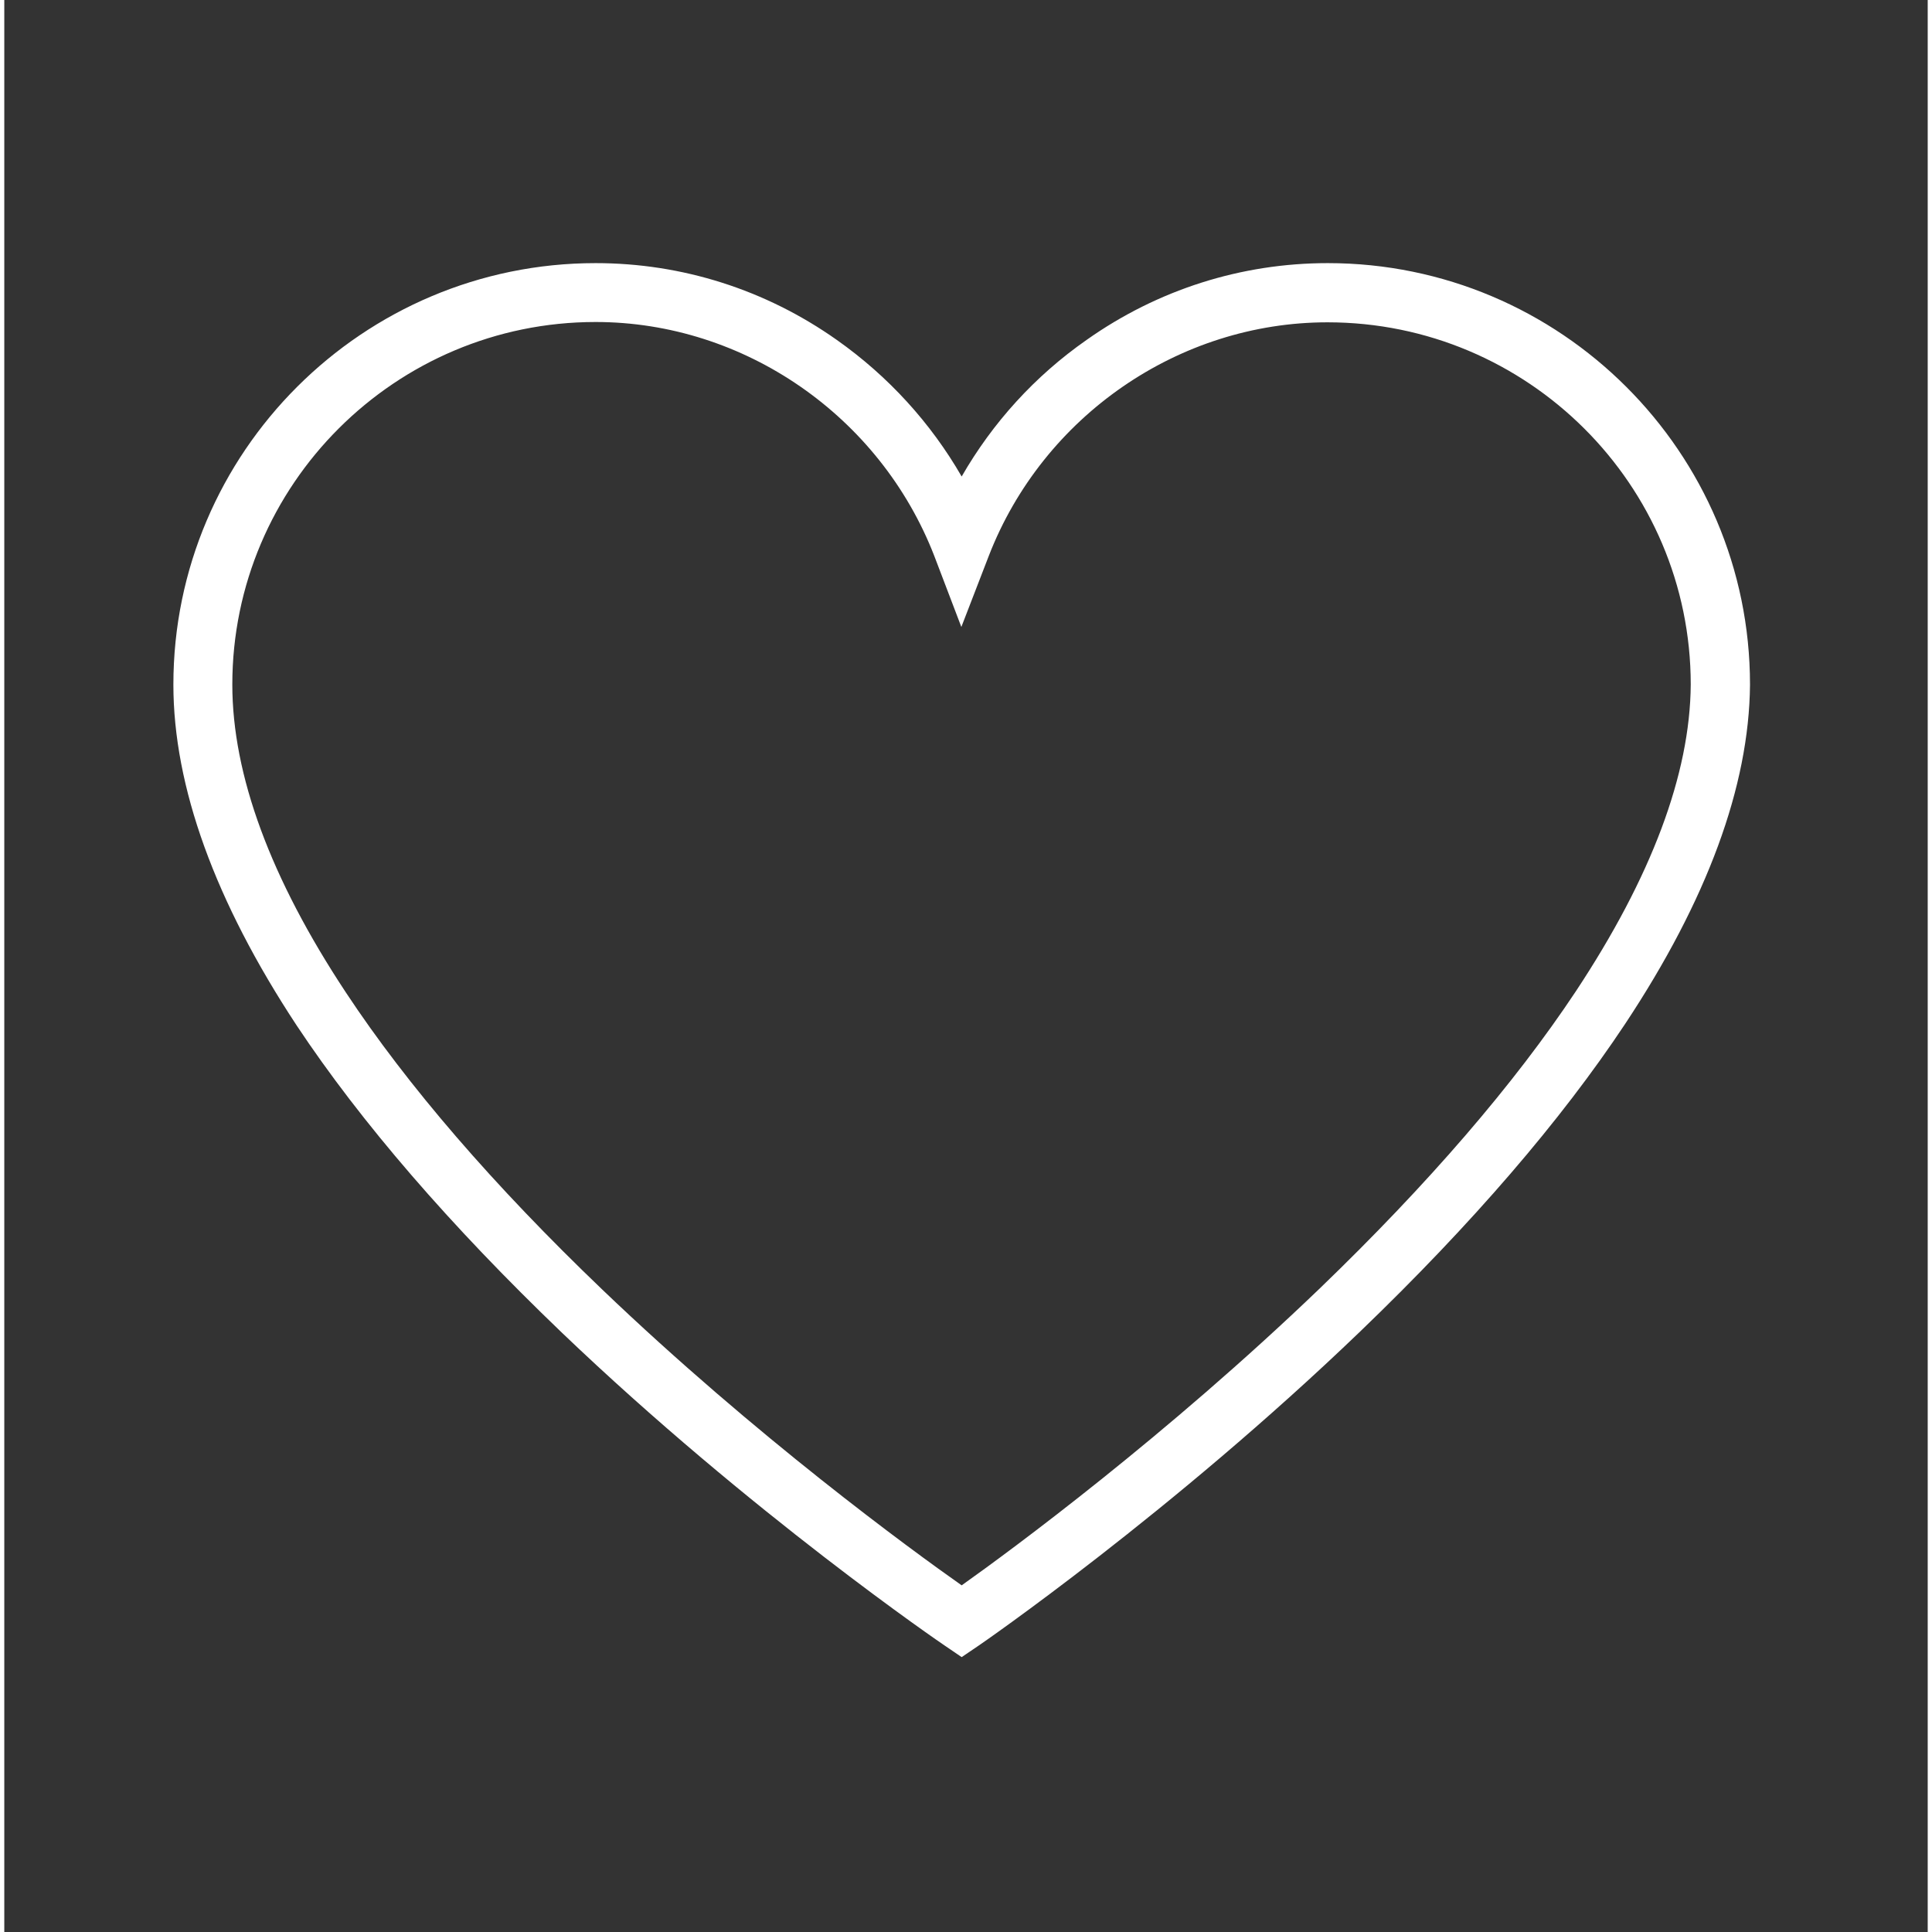 <svg xmlns="http://www.w3.org/2000/svg" xmlns:xlink="http://www.w3.org/1999/xlink" width="189" zoomAndPan="magnify" viewBox="0 0 141.12 141.75" height="189" preserveAspectRatio="xMidYMid meet" version="1.0"><rect x="0" y="0" width="141.12" height="141.75" fill="#333333" stroke="none"/><defs><clipPath id="772fcf3bcd"><path d="M 12.406 19.277 L 128.082 19.277 L 128.082 121.609 L 12.406 121.609 Z M 12.406 19.277 " clip-rule="nonzero"/></clipPath></defs><g clip-path="url(#772fcf3bcd)"><path fill="#ffffff" d="M 70.242 121.582 L 69.02 120.75 C 68.879 120.66 54.789 111.051 40.906 97.773 C 32.719 89.922 26.172 82.348 21.449 75.234 C 15.457 66.137 12.406 57.707 12.406 50.227 C 12.406 33.184 26.309 19.305 43.383 19.305 C 49.723 19.305 55.852 21.246 61.082 24.941 C 64.875 27.617 67.977 31.035 70.242 34.961 C 72.512 31.012 75.609 27.594 79.406 24.941 C 84.633 21.246 90.766 19.305 97.105 19.305 C 114.18 19.305 128.082 33.184 128.082 50.227 L 128.082 50.25 C 128.016 57.684 124.938 66.043 118.922 75.121 C 114.203 82.234 107.676 89.809 99.488 97.684 C 85.629 111.008 71.609 120.66 71.469 120.75 Z M 43.383 23.625 C 28.691 23.625 16.73 35.562 16.73 50.227 C 16.73 56.855 19.531 64.453 25.059 72.812 C 29.57 79.645 35.91 86.988 43.867 94.609 C 55.137 105.395 66.566 113.73 70.242 116.316 C 73.922 113.707 85.281 105.324 96.527 94.52 C 104.461 86.875 110.777 79.555 115.312 72.719 C 120.84 64.359 123.688 56.809 123.734 50.227 C 123.734 35.562 111.773 23.648 97.082 23.648 C 86.184 23.648 76.211 30.527 72.234 40.781 L 70.219 46 L 68.23 40.781 C 64.25 30.527 54.281 23.625 43.383 23.625 Z M 43.383 23.625 " fill-opacity="1" fill-rule="nonzero"/></g></svg>